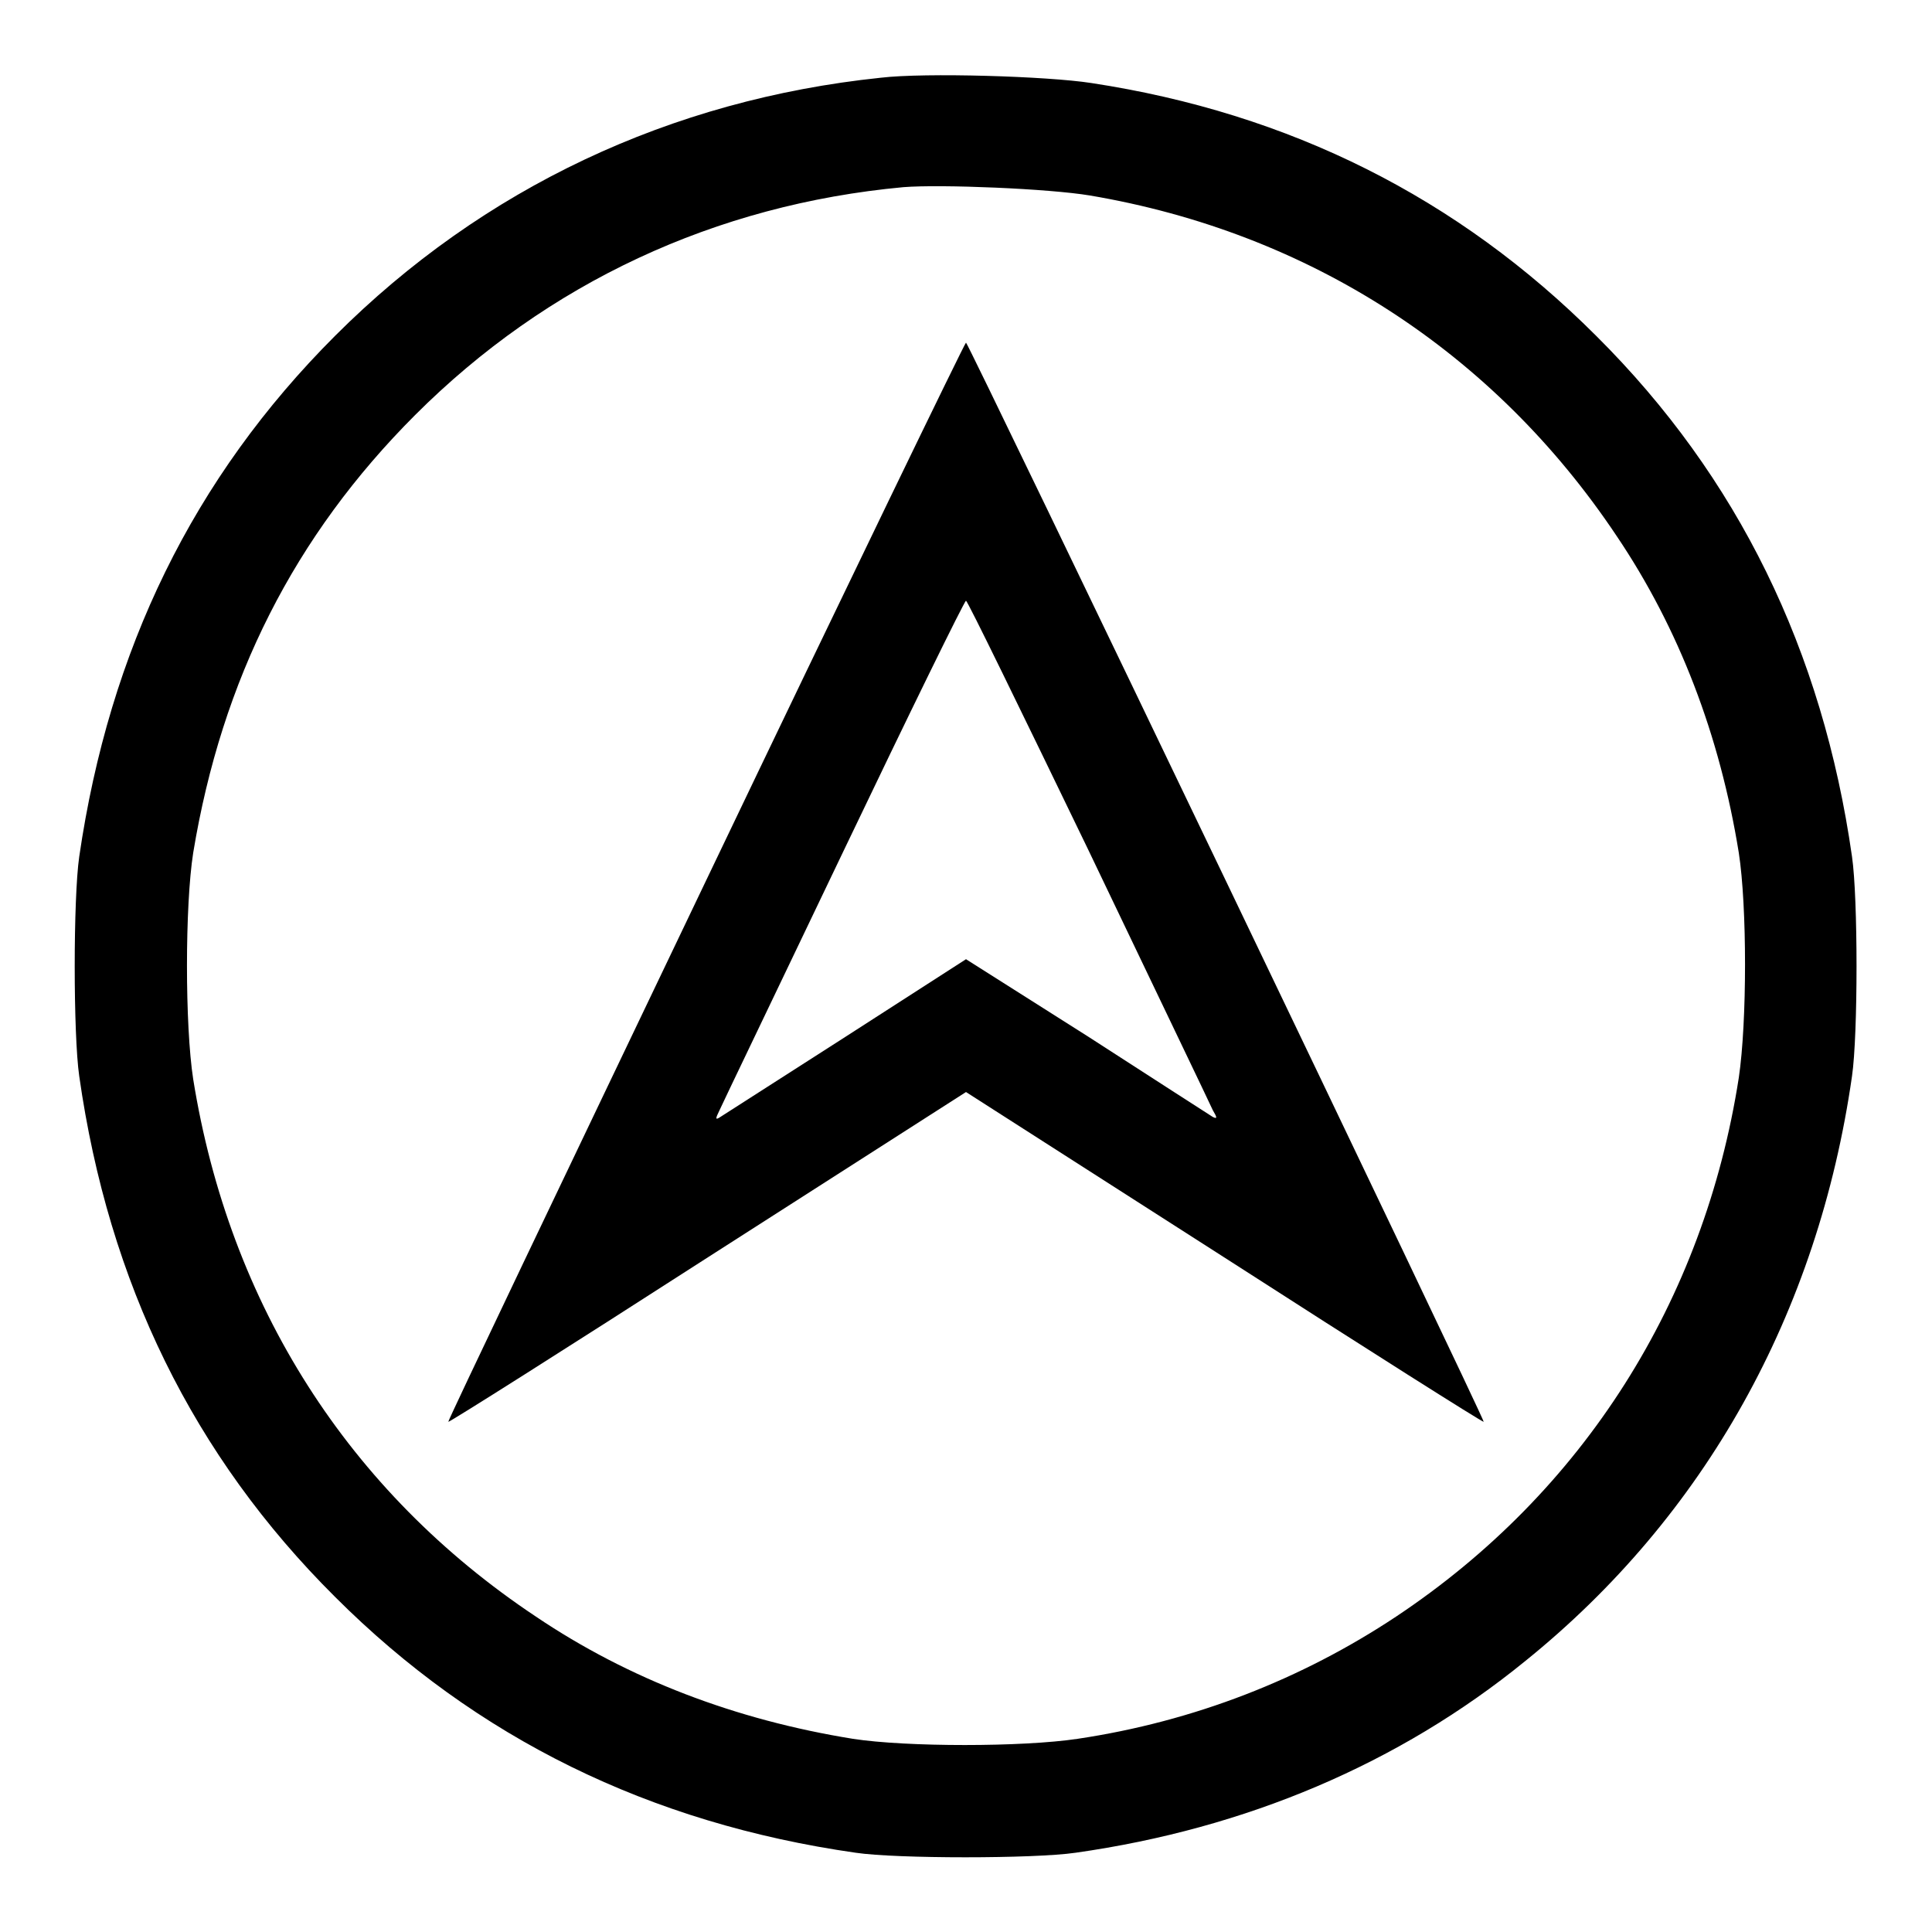 <?xml version="1.0" encoding="utf-8"?>
<!-- Svg Vector Icons : http://www.onlinewebfonts.com/icon -->
<!DOCTYPE svg PUBLIC "-//W3C//DTD SVG 1.1//EN" "http://www.w3.org/Graphics/SVG/1.1/DTD/svg11.dtd">
<svg version="1.1" xmlns="http://www.w3.org/2000/svg" xmlns:xlink="http://www.w3.org/1999/xlink" x="0px" y="0px" viewBox="0 0 256 256" enable-background="new 0 0 256 256" xml:space="preserve">
<g><g><g><path fill="#000000" d="M116.7,10.3C88.9,13.2,64,24.9,44.4,44.5c-18.8,18.8-29.9,41.6-33.9,69c-0.8,5.5-0.8,23.6,0,29.1c3.9,27.4,15.1,50.3,33.9,69c18.7,18.7,41.7,30,69,33.9c5.4,0.8,23.6,0.8,29.1,0c22.6-3.2,42.9-11.8,59.6-25.4c23.8-19.2,38.8-46.1,43.3-77.5c0.8-5.5,0.8-23.6,0-29.1c-3.9-27.3-15.1-50.3-33.9-69c-18.3-18.3-40.6-29.5-66.9-33.5C138.8,10.1,122.6,9.6,116.7,10.3z M144.4,25.9c29,4.9,53.5,20.7,69.8,45.1c8.3,12.3,13.7,26.5,16.2,42c1.1,7.1,1.1,22.4,0,29.8c-4.6,29.6-20.6,54.9-45.4,71.4c-12.5,8.3-26.8,13.9-42.2,16.2c-7.3,1.1-22.7,1.1-29.8,0c-15.5-2.5-29.7-7.9-42-16.2c-24.8-16.5-40.6-41.3-45.4-71.2c-1.1-7.1-1.1-23,0-30C29.4,90,39,71,55,55c17.5-17.5,39.8-27.9,64.7-30.2C124.7,24.4,139,25,144.4,25.9z"/><path fill="#000000" d="M93.5,116.8c-18.8,39.3-34.2,71.5-34.1,71.6c0.1,0.1,15.6-9.7,34.4-21.8l34.2-21.9l34.2,21.9c18.8,12.1,34.3,21.9,34.4,21.8c0.2-0.2-68.3-143-68.6-143C127.9,45.3,112.3,77.5,93.5,116.8z M144.2,112.6c8.7,18.2,16.2,33.8,16.5,34.5c0.6,1,0.6,1.2,0,0.9c-0.3-0.2-7.8-5-16.6-10.7L128,127.1l-16,10.3c-8.9,5.7-16.4,10.5-16.7,10.7c-0.5,0.3-0.5,0.1,0-0.9c0.3-0.7,7.8-16.3,16.5-34.5c8.7-18.2,16-33.1,16.2-33.1S135.4,94.4,144.2,112.6z"/></g></g></g>
</svg>